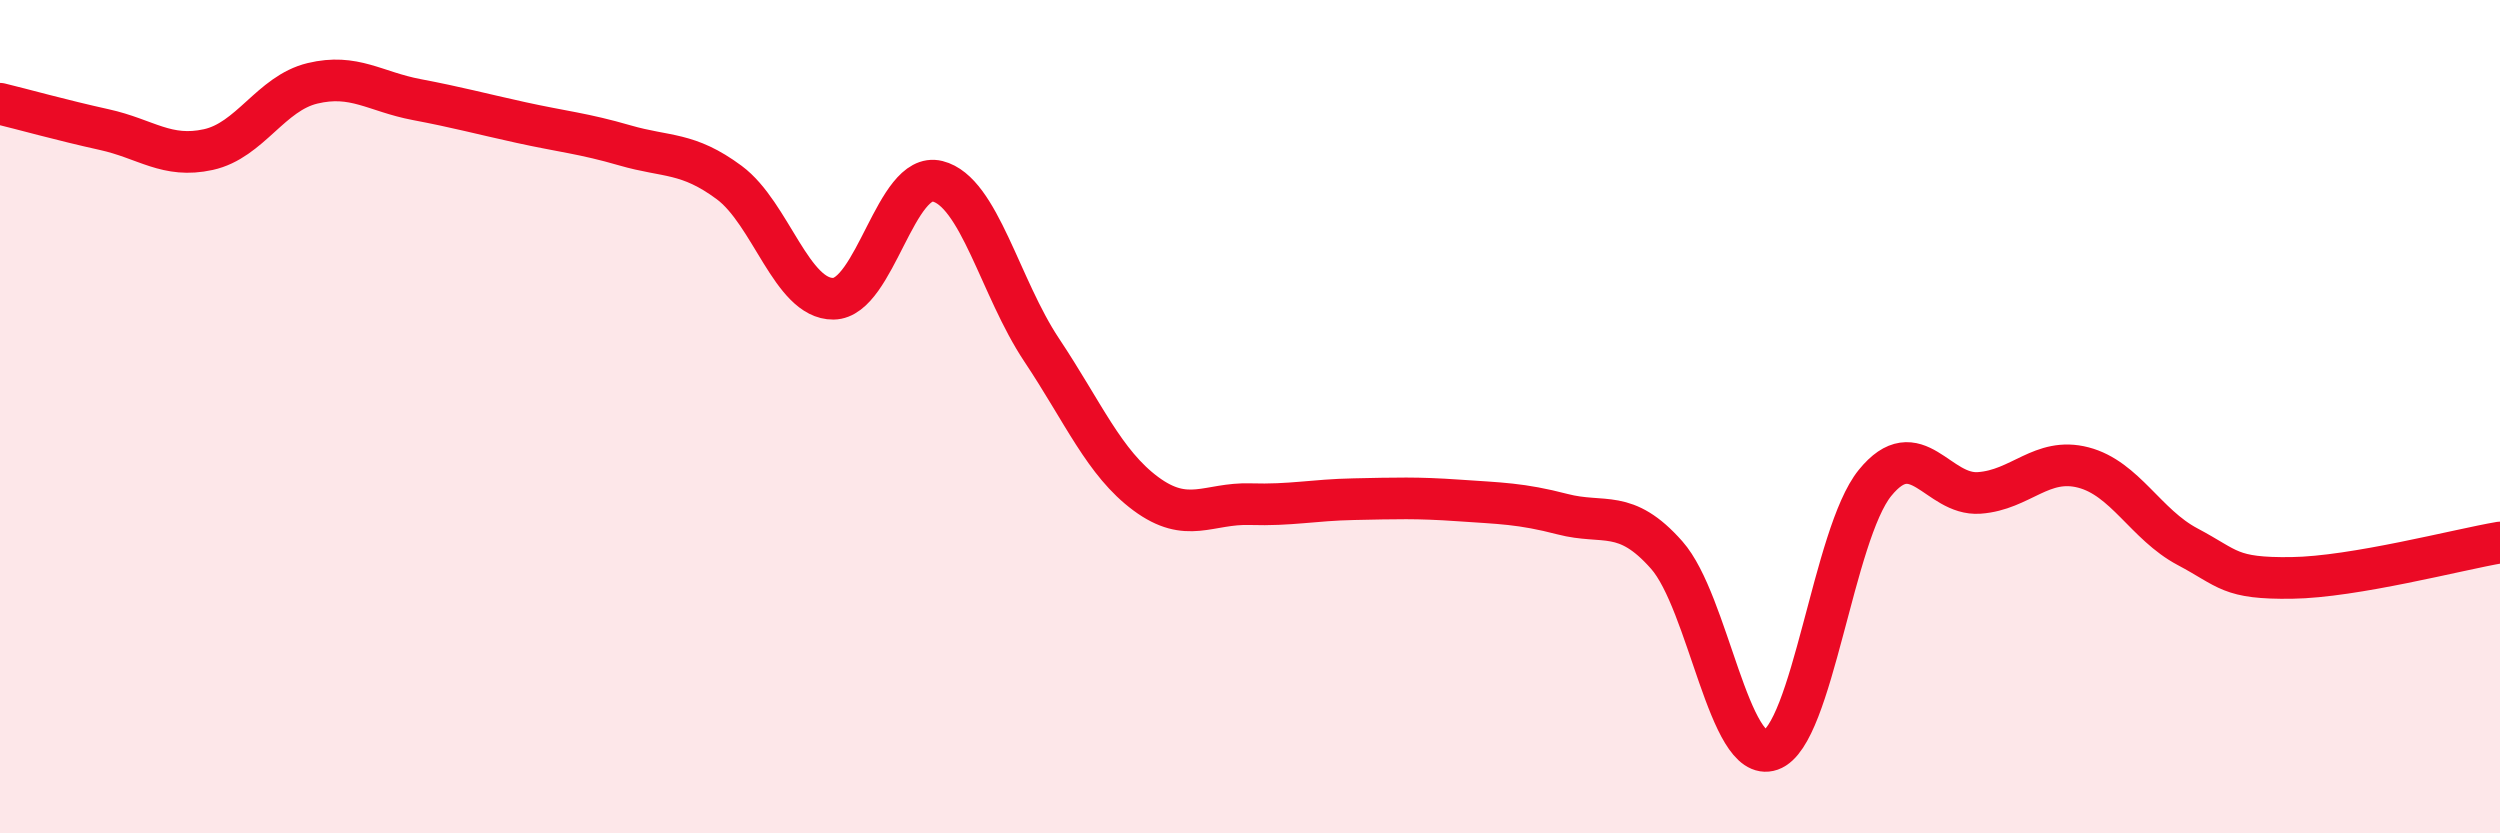 
    <svg width="60" height="20" viewBox="0 0 60 20" xmlns="http://www.w3.org/2000/svg">
      <path
        d="M 0,2.49 C 0.5,2.61 1.5,2.89 2.5,3.11 C 3.5,3.33 4,3.81 5,3.59 C 6,3.37 6.5,2.24 7.5,2 C 8.5,1.76 9,2.2 10,2.39 C 11,2.58 11.5,2.72 12.5,2.94 C 13.5,3.16 14,3.2 15,3.49 C 16,3.78 16.5,3.64 17.5,4.38 C 18.5,5.12 19,7.18 20,7.17 C 21,7.16 21.5,4.1 22.5,4.35 C 23.5,4.6 24,6.9 25,8.4 C 26,9.9 26.5,11.11 27.5,11.85 C 28.5,12.59 29,12.07 30,12.1 C 31,12.13 31.5,12 32.5,11.98 C 33.5,11.96 34,11.94 35,12.01 C 36,12.08 36.5,12.08 37.5,12.34 C 38.5,12.6 39,12.19 40,13.32 C 41,14.45 41.5,18.35 42.5,18 C 43.5,17.65 44,12.82 45,11.59 C 46,10.36 46.5,11.9 47.5,11.83 C 48.5,11.76 49,10.96 50,11.22 C 51,11.48 51.5,12.59 52.5,13.12 C 53.5,13.65 53.5,13.89 55,13.87 C 56.5,13.85 59,13.19 60,13.02L60 20L0 20Z"
        fill="#EB0A25"
        opacity="0.1"
        stroke-linecap="round"
        stroke-linejoin="round"
      />
      <path
        d="M 0,2.49 C 0.5,2.61 1.5,2.89 2.5,3.11 C 3.5,3.33 4,3.81 5,3.59 C 6,3.37 6.5,2.24 7.5,2 C 8.5,1.76 9,2.2 10,2.39 C 11,2.58 11.5,2.72 12.5,2.94 C 13.5,3.16 14,3.2 15,3.49 C 16,3.78 16.5,3.64 17.5,4.38 C 18.5,5.12 19,7.18 20,7.17 C 21,7.16 21.5,4.1 22.5,4.35 C 23.5,4.6 24,6.9 25,8.4 C 26,9.9 26.5,11.11 27.5,11.85 C 28.5,12.59 29,12.07 30,12.1 C 31,12.13 31.5,12 32.5,11.98 C 33.5,11.96 34,11.94 35,12.01 C 36,12.08 36.5,12.08 37.5,12.34 C 38.5,12.6 39,12.19 40,13.32 C 41,14.45 41.5,18.35 42.5,18 C 43.5,17.65 44,12.82 45,11.59 C 46,10.36 46.5,11.9 47.5,11.83 C 48.5,11.76 49,10.96 50,11.22 C 51,11.48 51.5,12.59 52.5,13.12 C 53.5,13.65 53.5,13.89 55,13.87 C 56.5,13.85 59,13.19 60,13.02"
        stroke="#EB0A25"
        stroke-width="1"
        fill="none"
        stroke-linecap="round"
        stroke-linejoin="round"
      />
    </svg>
  